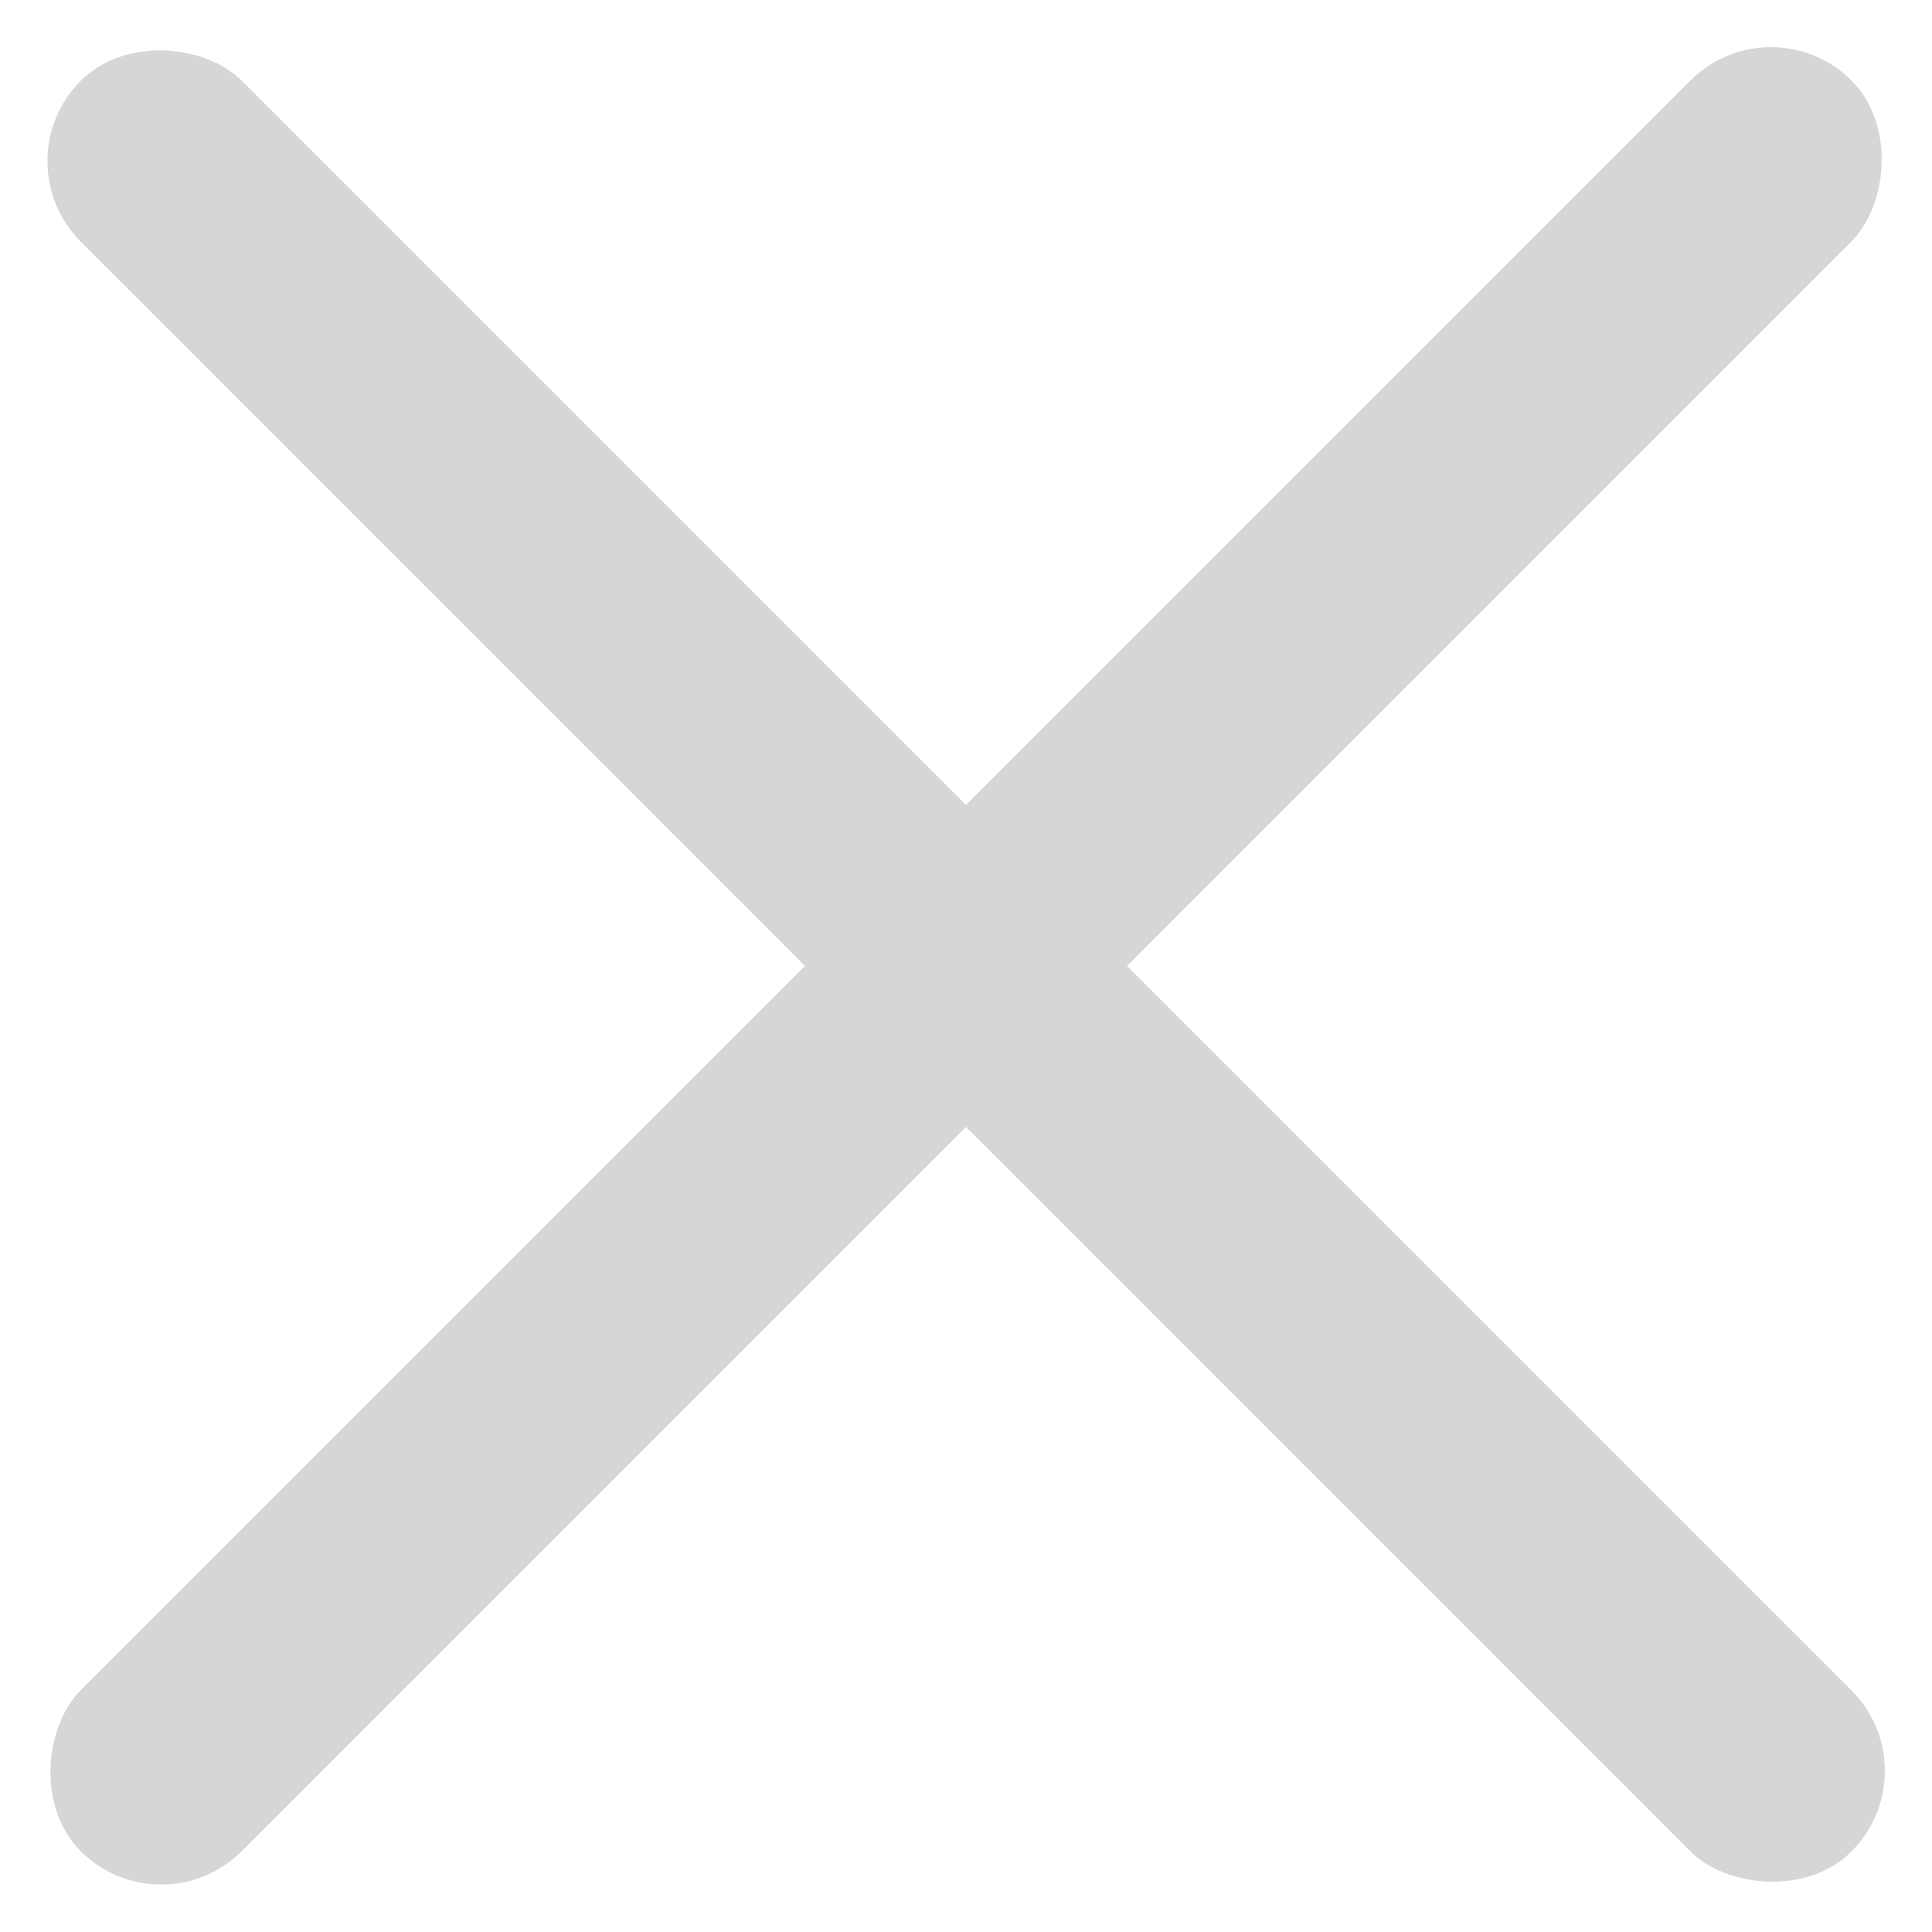 <?xml version="1.0" encoding="UTF-8"?> <svg xmlns="http://www.w3.org/2000/svg" width="28" height="28" viewBox="0 0 28 28" fill="none"> <rect width="3.3" height="36.298" rx="1.65" transform="matrix(0.707 0.707 -0.707 0.707 25.666 0)" fill="#D6D6D6"></rect> <rect width="3.3" height="36.298" rx="1.65" transform="matrix(-0.707 0.707 -0.707 -0.707 28 25.666)" fill="#D6D6D6"></rect> </svg> 